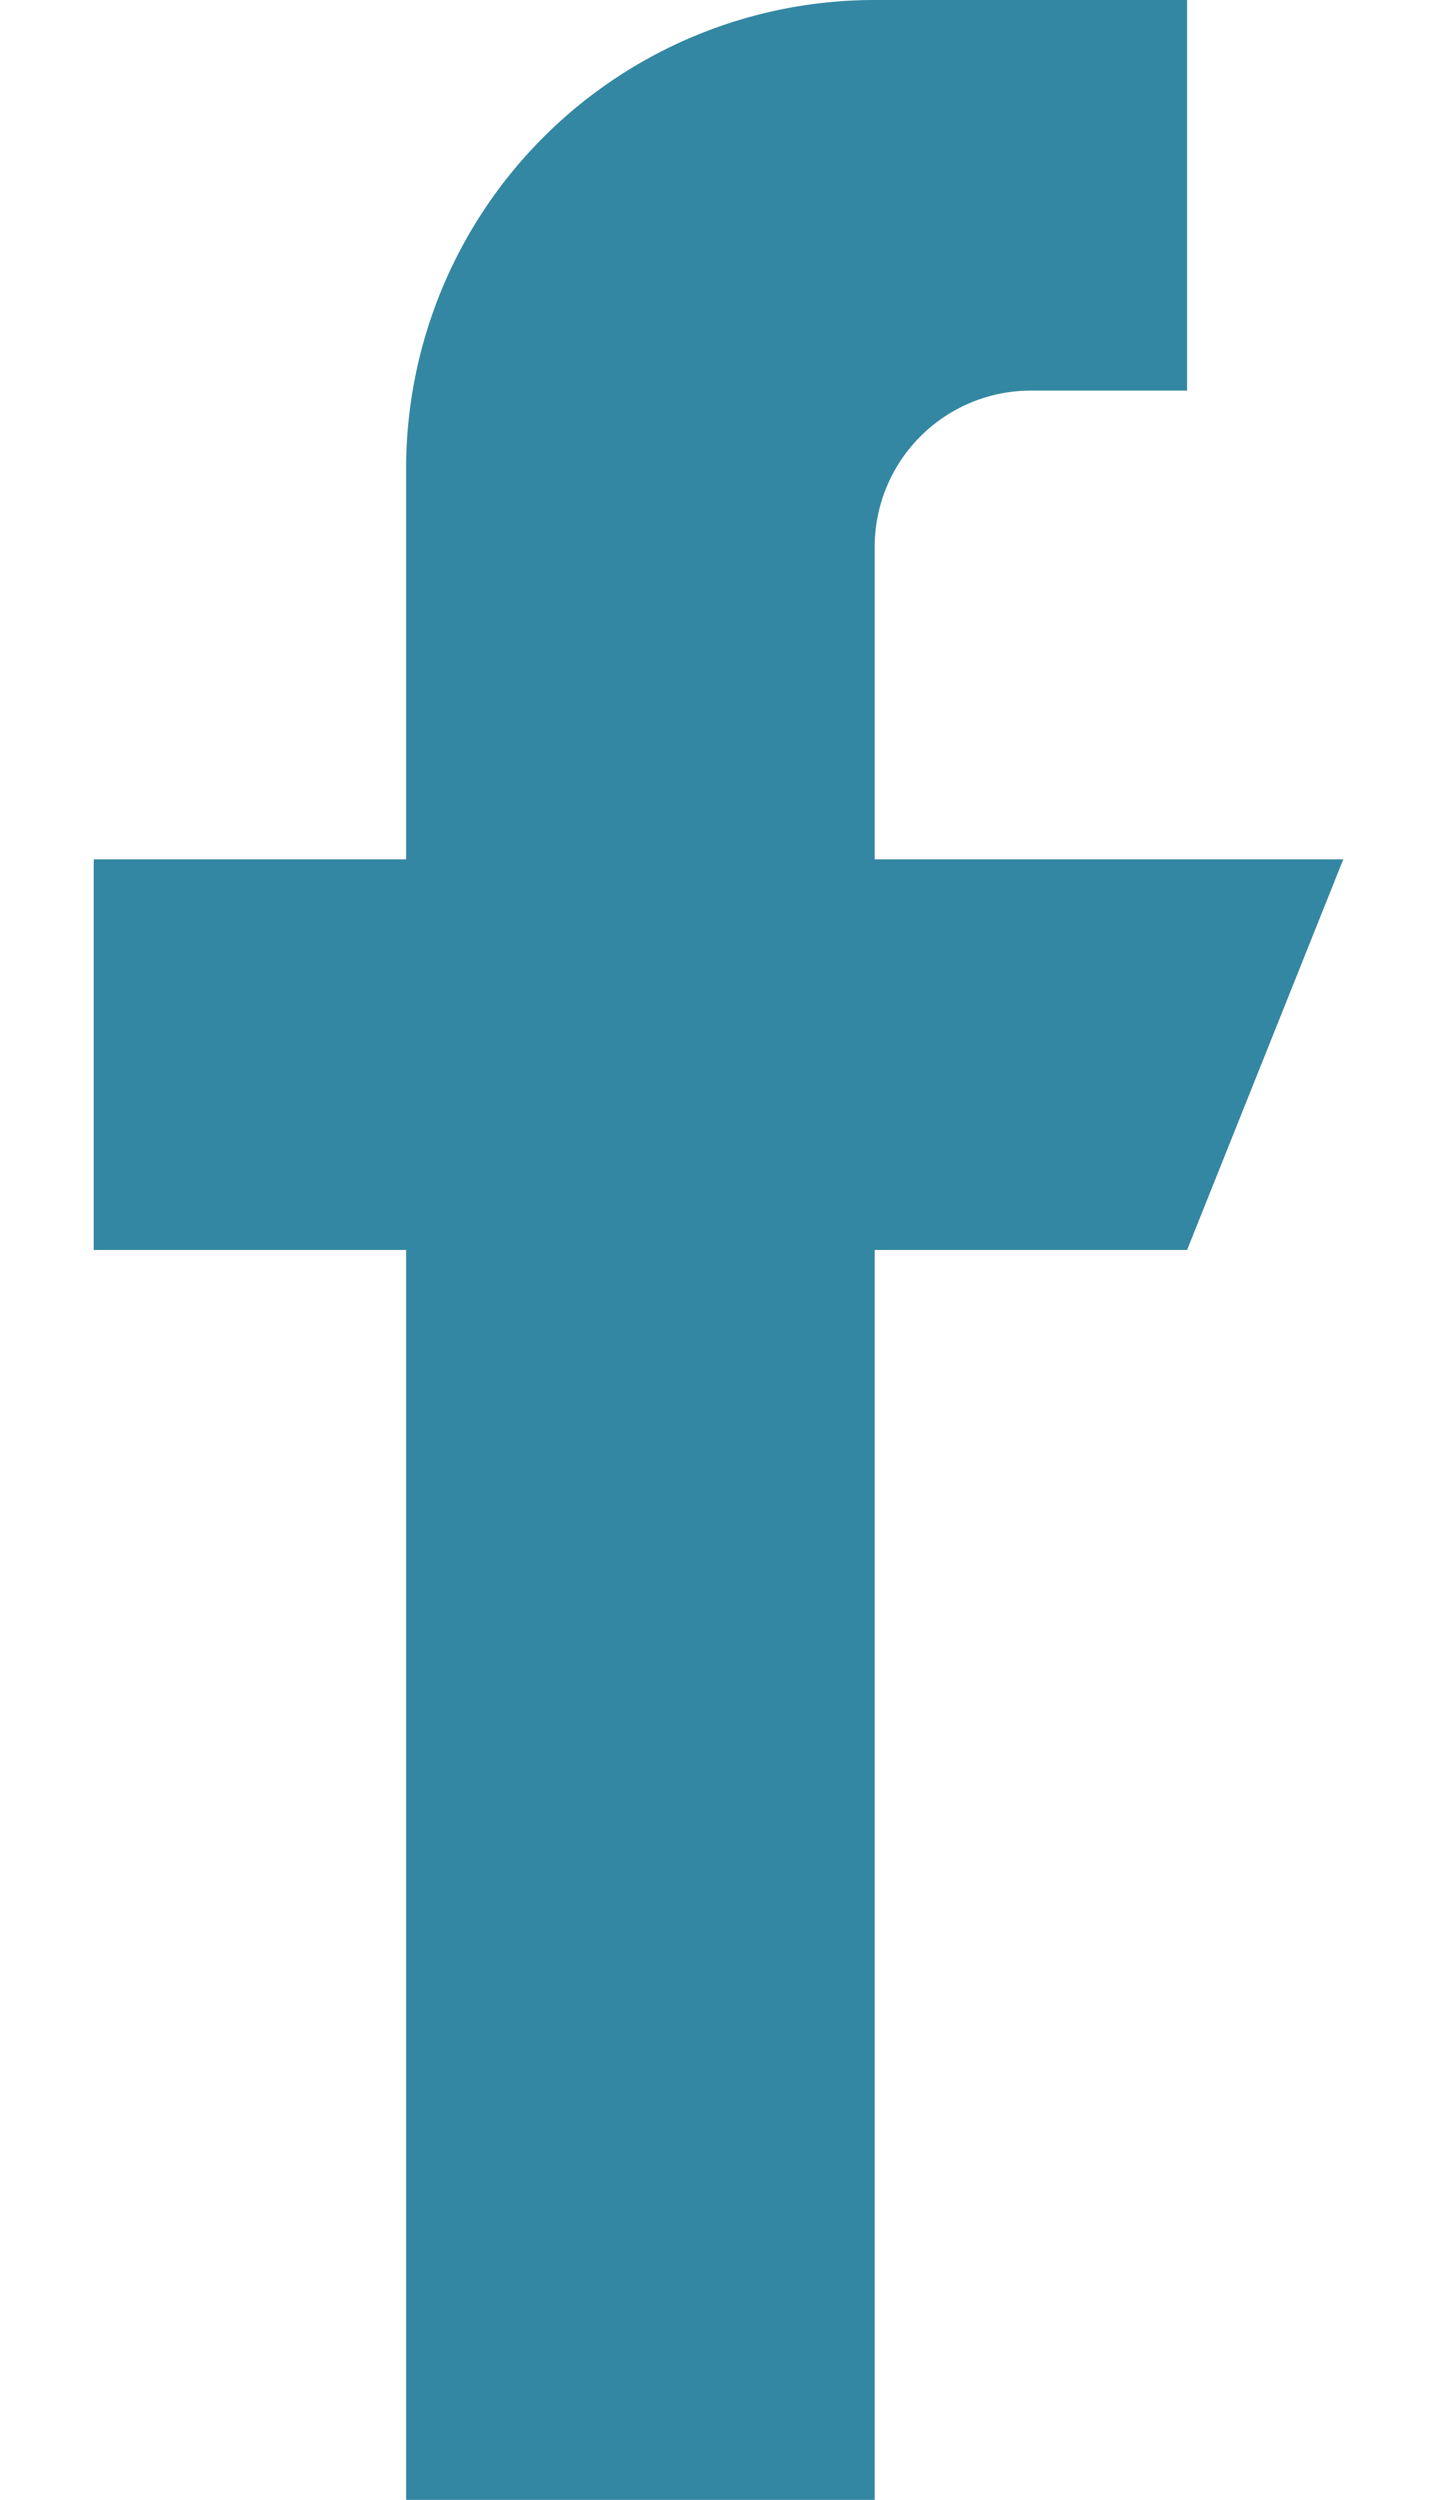 <svg xmlns="http://www.w3.org/2000/svg" xmlns:xlink="http://www.w3.org/1999/xlink" width="46" height="80" viewBox="0 0 46 80">
  <defs>
    <clipPath id="clip-Facebook">
      <rect width="46" height="80"/>
    </clipPath>
  </defs>
  <g id="Facebook" clip-path="url(#clip-Facebook)">
    <g id="Group_6" data-name="Group 6" transform="translate(3)">
      <g id="Component_2_1" data-name="Component 2 – 1">
        <path id="Path_3" data-name="Path 3" d="M168,27.5H153v-10a5,5,0,0,1,5-5h5V0H153a15,15,0,0,0-15,15V27.5H128V40h10V80h15V40h10Z" transform="translate(-128)" fill="#3387a2"/>
      </g>
    </g>
  </g>
</svg>
